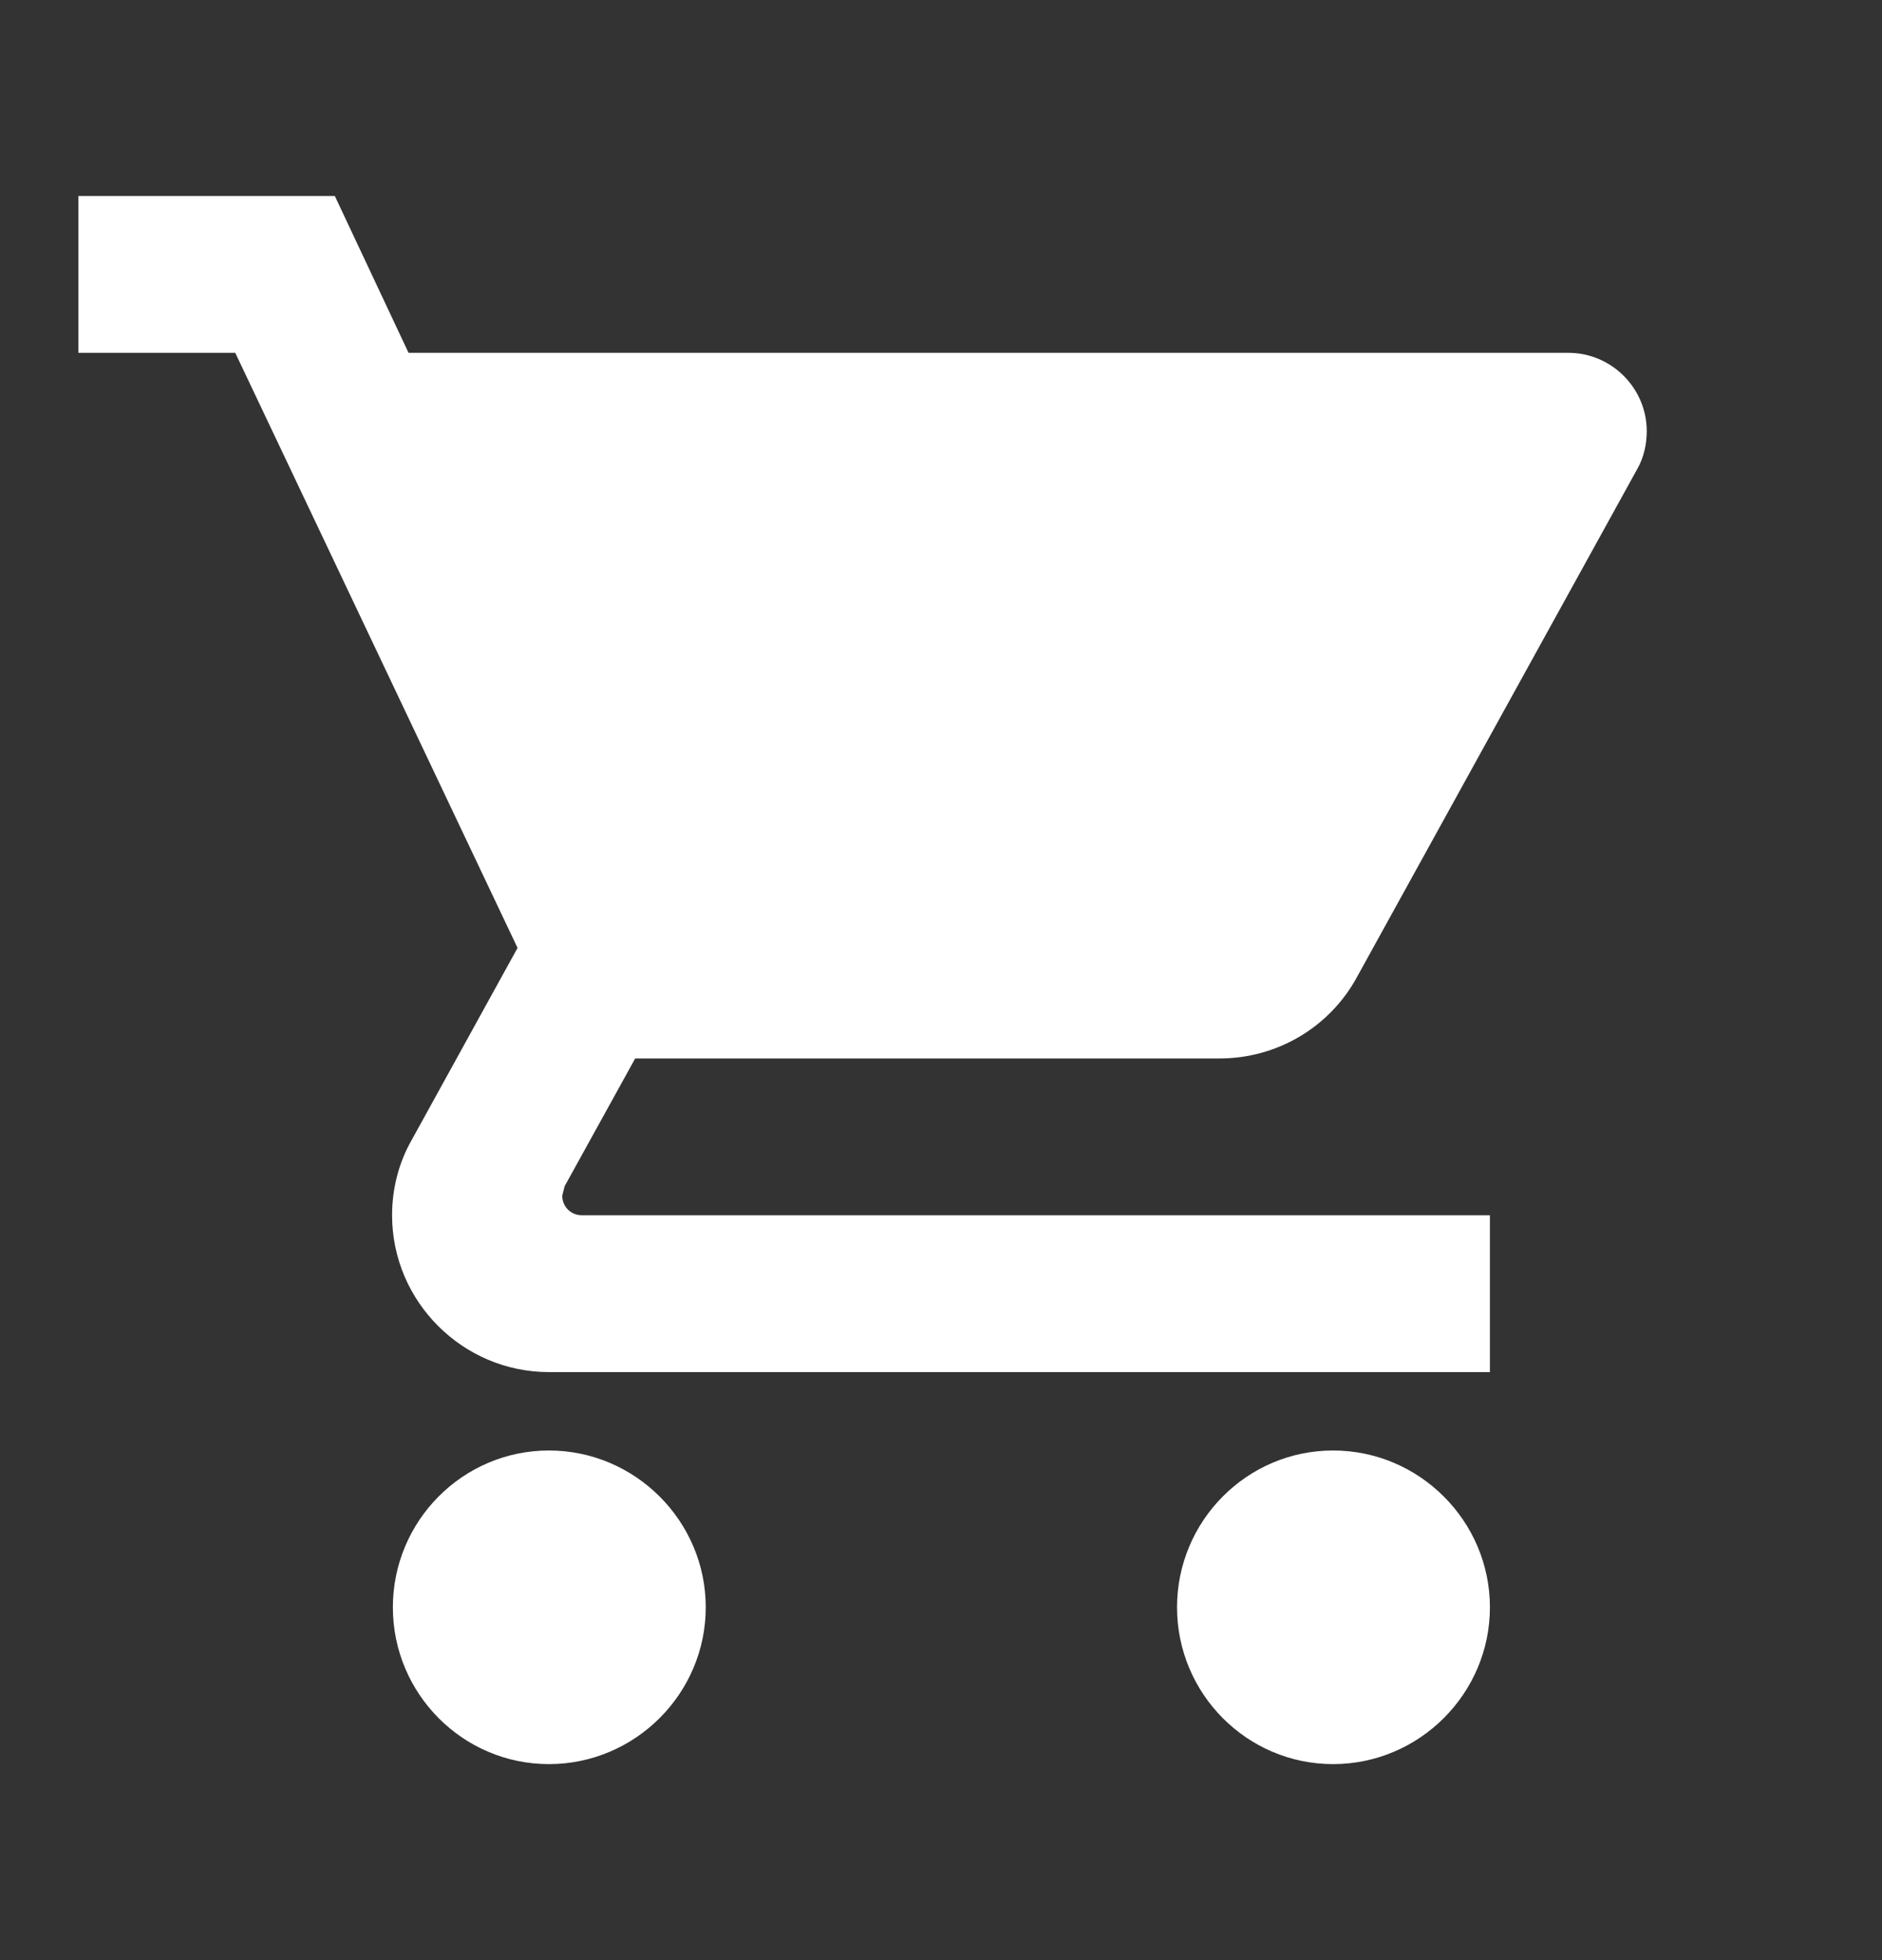 <svg width="24" height="25" viewBox="0 0 24 25" fill="none" xmlns="http://www.w3.org/2000/svg">
<rect x="0" y="0" width="24" height="25" fill="#333333" stroke="none"/>
<path fill-rule="evenodd" clip-rule="evenodd" d="M7 18.5C5.9 18.5 5.01 19.4 5.01 20.5C5.01 21.6 5.9 22.5 7 22.5C8.1 22.5 9 21.6 9 20.5C9 19.4 8.1 18.5 7 18.5ZM1 2.5V4.5H3L6.6 12.09L5.25 14.54C5.09 14.82 5 15.15 5 15.5C5 16.6 5.9 17.5 7 17.5H19V15.5H7.42C7.28 15.5 7.17 15.39 7.17 15.25L7.2 15.13L8.1 13.5H15.55C16.3 13.5 16.96 13.09 17.3 12.47L20.88 5.98C20.96 5.84 21 5.67 21 5.5C21 4.95 20.55 4.5 20 4.5H5.21L4.27 2.5H1ZM17 18.5C15.9 18.5 15.01 19.4 15.01 20.5C15.01 21.6 15.9 22.5 17 22.5C18.1 22.5 19 21.6 19 20.5C19 19.4 18.1 18.5 17 18.5Z" fill="white"/>
</svg>
